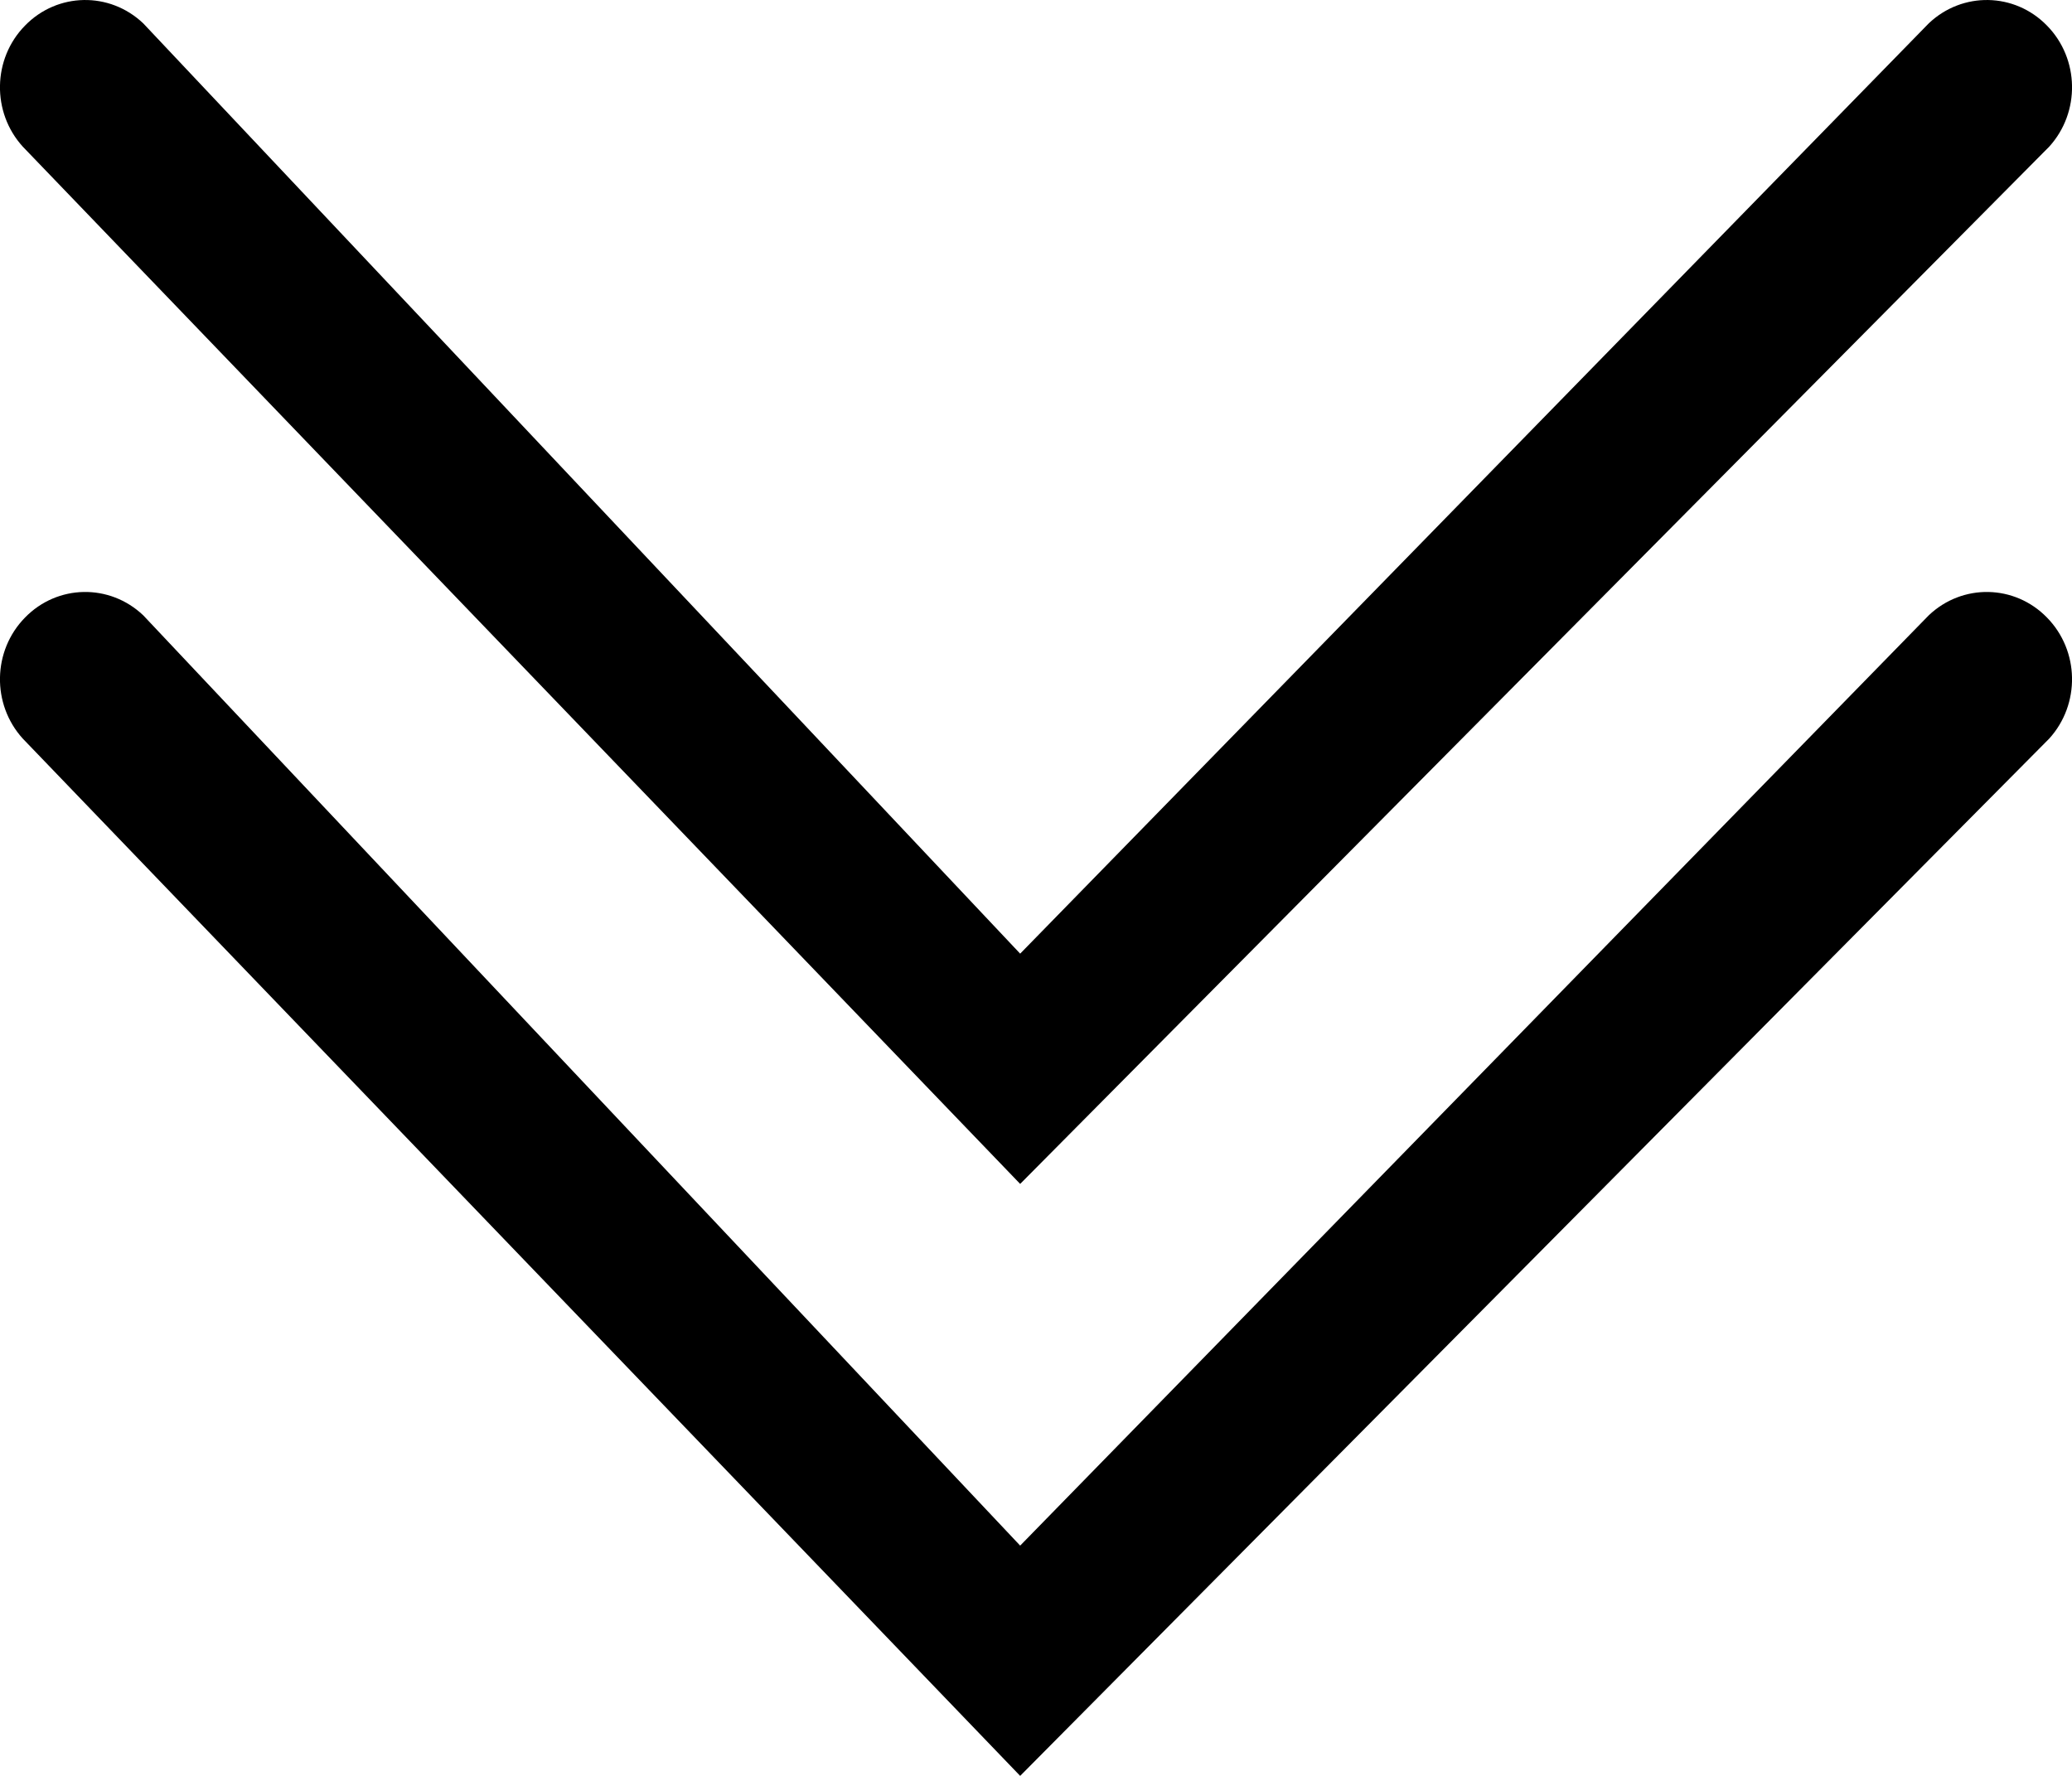 <?xml version="1.0" encoding="UTF-8"?>
<svg width="14px" height="12px" viewBox="0 0 14 12" version="1.1" xmlns="http://www.w3.org/2000/svg" xmlns:xlink="http://www.w3.org/1999/xlink">
    <!-- Generator: Sketch 49 (51002) - http://www.bohemiancoding.com/sketch -->
    <title>Group</title>
    <desc>Created with Sketch.</desc>
    <defs></defs>
    <g id="Page-1" stroke="none" stroke-width="1" fill="none" fill-rule="evenodd">
        <g id="Group" fill="#000000" fill-rule="nonzero">
            <g id="arrow_simple_right">
                <g id="Arrow_simple_rightt" transform="translate(7, 4) rotate(90) translate(-7, -4) translate(3, -3)">
                    <path d="M0.991,0.154 C0.759,-0.057 0.397,-0.051 0.173,0.169 C-0.052,0.388 -0.058,0.741 0.158,0.968 L6.444,7.107 L0.158,13.032 C-0.058,13.259 -0.052,13.612 0.173,13.831 C0.397,14.051 0.759,14.057 0.991,13.846 L8,7.107 L0.991,0.154 Z" id="Shape"></path>
                </g>
            </g>
            <g id="arrow_simple_right" transform="translate(0, 4)">
                <g id="Arrow_simple_rightt" transform="translate(7, 4) rotate(90) translate(-7, -4) translate(3, -3)">
                    <path d="M0.991,0.154 C0.759,-0.057 0.397,-0.051 0.173,0.169 C-0.052,0.388 -0.058,0.741 0.158,0.968 L6.444,7.107 L0.158,13.032 C-0.058,13.259 -0.052,13.612 0.173,13.831 C0.397,14.051 0.759,14.057 0.991,13.846 L8,7.107 L0.991,0.154 Z" id="Shape"></path>
                </g>
            </g>
        </g>
    </g>
</svg>